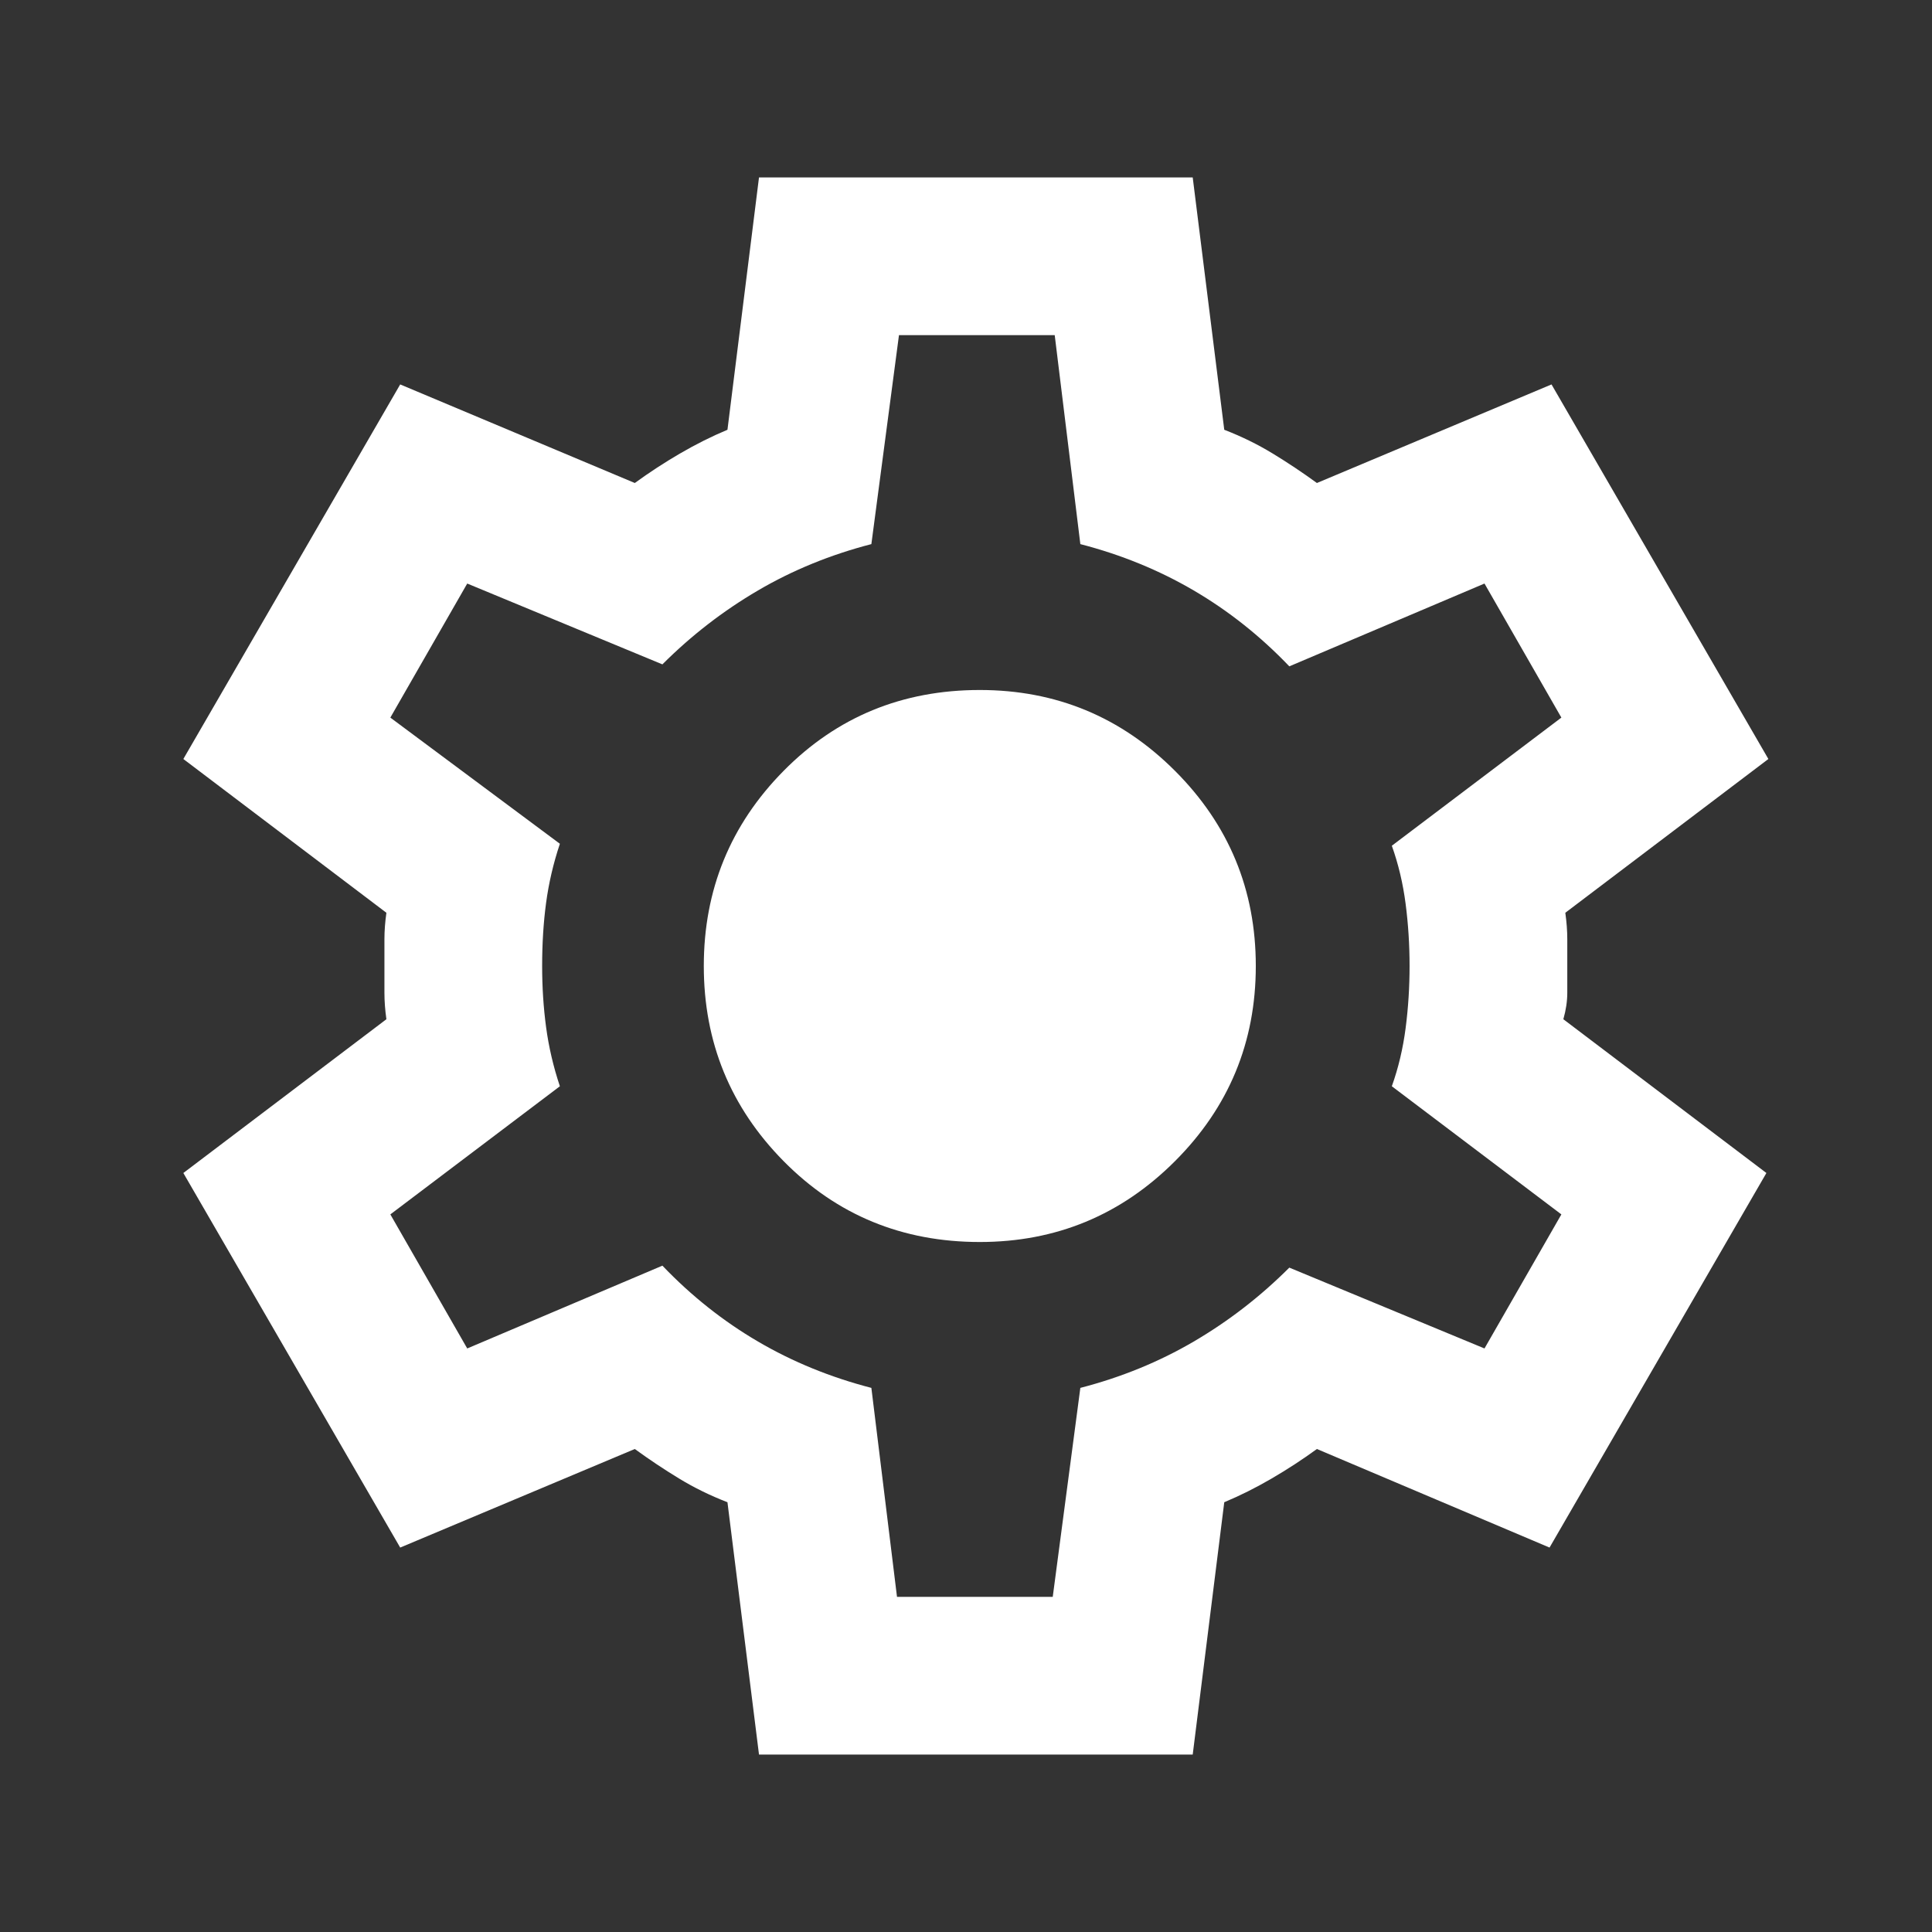 <svg width="49" height="49" viewBox="0 0 49 49" fill="none" xmlns="http://www.w3.org/2000/svg">
<rect x="0" y="0" width="49" height="49" fill="#333333" stroke="none"/>
<path d="M19.25 44.5L18.45 38.1C18.017 37.933 17.608 37.733 17.225 37.5C16.842 37.267 16.467 37.017 16.1 36.75L10.15 39.25L4.65 29.75L9.8 25.85C9.767 25.617 9.75 25.392 9.75 25.175V23.825C9.75 23.608 9.767 23.383 9.8 23.15L4.65 19.25L10.15 9.75L16.1 12.25C16.467 11.983 16.85 11.733 17.25 11.5C17.65 11.267 18.05 11.067 18.45 10.9L19.25 4.5H30.25L31.05 10.9C31.483 11.067 31.892 11.267 32.275 11.5C32.658 11.733 33.033 11.983 33.4 12.25L39.35 9.75L44.85 19.25L39.7 23.15C39.733 23.383 39.75 23.608 39.75 23.825V25.175C39.75 25.392 39.717 25.617 39.65 25.85L44.8 29.75L39.3 39.25L33.4 36.75C33.033 37.017 32.65 37.267 32.25 37.5C31.85 37.733 31.45 37.933 31.05 38.1L30.25 44.5H19.25ZM22.75 40.5H26.7L27.4 35.2C28.433 34.933 29.392 34.542 30.275 34.025C31.158 33.508 31.967 32.883 32.7 32.15L37.65 34.2L39.6 30.8L35.3 27.55C35.467 27.083 35.583 26.592 35.65 26.075C35.717 25.558 35.75 25.033 35.75 24.5C35.75 23.967 35.717 23.442 35.65 22.925C35.583 22.408 35.467 21.917 35.3 21.45L39.6 18.2L37.65 14.8L32.7 16.9C31.967 16.133 31.158 15.492 30.275 14.975C29.392 14.458 28.433 14.067 27.4 13.8L26.75 8.5H22.8L22.1 13.8C21.067 14.067 20.108 14.458 19.225 14.975C18.342 15.492 17.533 16.117 16.8 16.85L11.85 14.8L9.9 18.2L14.2 21.4C14.033 21.9 13.917 22.4 13.85 22.9C13.783 23.4 13.75 23.933 13.75 24.5C13.75 25.033 13.783 25.55 13.85 26.05C13.917 26.55 14.033 27.05 14.2 27.55L9.9 30.8L11.85 34.2L16.8 32.1C17.533 32.867 18.342 33.508 19.225 34.025C20.108 34.542 21.067 34.933 22.1 35.2L22.75 40.5ZM24.85 31.5C26.783 31.5 28.433 30.817 29.8 29.45C31.167 28.083 31.85 26.433 31.85 24.5C31.85 22.567 31.167 20.917 29.8 19.55C28.433 18.183 26.783 17.5 24.85 17.5C22.883 17.5 21.225 18.183 19.875 19.55C18.525 20.917 17.85 22.567 17.85 24.5C17.85 26.433 18.525 28.083 19.875 29.45C21.225 30.817 22.883 31.5 24.85 31.5Z" fill="white"/>
</svg>
